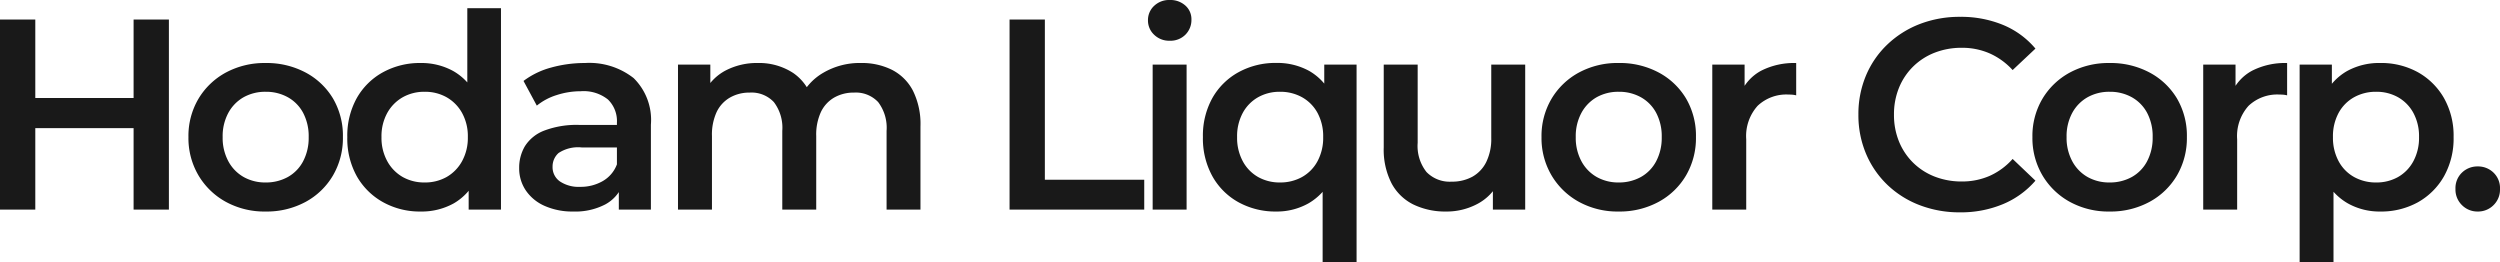 <svg xmlns="http://www.w3.org/2000/svg" width="202.554" height="21.252" viewBox="0 0 202.554 21.252"><path d="M12.892-15.4h2.86V0h-2.86ZM4.928,0H2.068V-15.4h2.86Zm8.184-6.6H4.686V-9.042h8.426ZM23.584.154a6.51,6.51,0,0,1-3.212-.781A5.836,5.836,0,0,1,18.15-2.772a5.936,5.936,0,0,1-.814-3.1,5.92,5.92,0,0,1,.814-3.113,5.781,5.781,0,0,1,2.222-2.123,6.585,6.585,0,0,1,3.212-.77,6.7,6.7,0,0,1,3.245.77A5.705,5.705,0,0,1,29.051-9a5.967,5.967,0,0,1,.8,3.124,6,6,0,0,1-.8,3.1A5.735,5.735,0,0,1,26.829-.627,6.618,6.618,0,0,1,23.584.154Zm0-2.354a3.652,3.652,0,0,0,1.8-.44,3.112,3.112,0,0,0,1.243-1.276,4.063,4.063,0,0,0,.451-1.958,4.047,4.047,0,0,0-.451-1.969,3.129,3.129,0,0,0-1.243-1.265,3.607,3.607,0,0,0-1.782-.44,3.59,3.59,0,0,0-1.793.44A3.223,3.223,0,0,0,20.57-7.843a3.969,3.969,0,0,0-.462,1.969,3.984,3.984,0,0,0,.462,1.958A3.205,3.205,0,0,0,21.813-2.64,3.545,3.545,0,0,0,23.584-2.2ZM36.146.154A6.119,6.119,0,0,1,33.1-.605a5.513,5.513,0,0,1-2.123-2.1,6.258,6.258,0,0,1-.77-3.168,6.258,6.258,0,0,1,.77-3.168,5.436,5.436,0,0,1,2.123-2.09,6.191,6.191,0,0,1,3.047-.748,5.335,5.335,0,0,1,2.64.649,4.587,4.587,0,0,1,1.848,1.969,7.365,7.365,0,0,1,.682,3.388,7.589,7.589,0,0,1-.66,3.377A4.515,4.515,0,0,1,38.83-.506,5.354,5.354,0,0,1,36.146.154Zm.33-2.354a3.545,3.545,0,0,0,1.771-.44A3.28,3.28,0,0,0,39.5-3.916a3.91,3.91,0,0,0,.473-1.958A3.894,3.894,0,0,0,39.5-7.843a3.3,3.3,0,0,0-1.254-1.265,3.545,3.545,0,0,0-1.771-.44,3.545,3.545,0,0,0-1.771.44,3.3,3.3,0,0,0-1.254,1.265,3.894,3.894,0,0,0-.473,1.969,3.91,3.91,0,0,0,.473,1.958A3.28,3.28,0,0,0,34.7-2.64,3.545,3.545,0,0,0,36.476-2.2ZM40.04,0V-2.772L40.15-5.9,39.93-9.02v-7.3h2.728V0ZM52.206,0V-2.376l-.154-.506V-7.04a2.434,2.434,0,0,0-.726-1.881,3.147,3.147,0,0,0-2.2-.671,6.319,6.319,0,0,0-1.947.308,4.783,4.783,0,0,0-1.617.858l-1.078-2a6.522,6.522,0,0,1,2.255-1.089,10.12,10.12,0,0,1,2.717-.363,5.812,5.812,0,0,1,3.949,1.221,4.751,4.751,0,0,1,1.4,3.773V0Zm-3.7.154A5.525,5.525,0,0,1,46.2-.3a3.569,3.569,0,0,1-1.529-1.254,3.182,3.182,0,0,1-.539-1.815,3.408,3.408,0,0,1,.473-1.782A3.189,3.189,0,0,1,46.156-6.4a7.371,7.371,0,0,1,2.86-.462h3.41v1.826H49.214a2.865,2.865,0,0,0-1.892.451,1.459,1.459,0,0,0-.484,1.111,1.4,1.4,0,0,0,.594,1.188,2.723,2.723,0,0,0,1.65.44A3.573,3.573,0,0,0,50.9-2.31a2.62,2.62,0,0,0,1.155-1.364l.462,1.65A3.056,3.056,0,0,1,51.1-.418,5.248,5.248,0,0,1,48.51.154ZM71.83-11.88a5.465,5.465,0,0,1,2.5.55,3.933,3.933,0,0,1,1.7,1.683,6.073,6.073,0,0,1,.616,2.915V0H73.9V-6.38a3.433,3.433,0,0,0-.682-2.332,2.478,2.478,0,0,0-1.958-.77,3.158,3.158,0,0,0-1.6.4A2.685,2.685,0,0,0,68.585-7.92,4.371,4.371,0,0,0,68.2-5.962V0H65.45V-6.38a3.433,3.433,0,0,0-.682-2.332,2.478,2.478,0,0,0-1.958-.77,3.158,3.158,0,0,0-1.595.4A2.685,2.685,0,0,0,60.137-7.92a4.371,4.371,0,0,0-.385,1.958V0H57V-11.748H59.62v3.124l-.462-.924a3.994,3.994,0,0,1,1.727-1.738,5.484,5.484,0,0,1,2.585-.594,5.054,5.054,0,0,1,2.871.814A3.919,3.919,0,0,1,67.958-8.6L66.88-8.976a4.533,4.533,0,0,1,1.892-2.112A5.828,5.828,0,0,1,71.83-11.88ZM83.864,0V-15.4h2.86V-2.42h8.052V0ZM95.458,0V-11.748h2.75V0Zm1.386-13.684a1.734,1.734,0,0,1-1.265-.484,1.572,1.572,0,0,1-.5-1.166,1.562,1.562,0,0,1,.5-1.177,1.756,1.756,0,0,1,1.265-.473,1.806,1.806,0,0,1,1.265.451A1.468,1.468,0,0,1,98.6-15.4a1.679,1.679,0,0,1-.484,1.221A1.7,1.7,0,0,1,96.844-13.684ZM105.468.154a6.191,6.191,0,0,1-3.047-.748A5.415,5.415,0,0,1,100.3-2.7a6.319,6.319,0,0,1-.77-3.179,6.258,6.258,0,0,1,.77-3.168,5.436,5.436,0,0,1,2.123-2.09,6.191,6.191,0,0,1,3.047-.748,5.364,5.364,0,0,1,2.673.649,4.543,4.543,0,0,1,1.826,1.969,7.468,7.468,0,0,1,.671,3.388,7.28,7.28,0,0,1-.693,3.377,4.713,4.713,0,0,1-1.859,1.991A5.221,5.221,0,0,1,105.468.154Zm.308-2.354a3.607,3.607,0,0,0,1.782-.44,3.184,3.184,0,0,0,1.254-1.276,3.984,3.984,0,0,0,.462-1.958,3.969,3.969,0,0,0-.462-1.969,3.2,3.2,0,0,0-1.254-1.265,3.607,3.607,0,0,0-1.782-.44,3.545,3.545,0,0,0-1.771.44,3.223,3.223,0,0,0-1.243,1.265,3.969,3.969,0,0,0-.462,1.969,3.984,3.984,0,0,0,.462,1.958,3.205,3.205,0,0,0,1.243,1.276A3.545,3.545,0,0,0,105.776-2.2Zm3.454,6.468v-7l.22-3.124-.088-3.124v-2.772h2.618V4.268ZM119.24.154a5.924,5.924,0,0,1-2.64-.561,4.026,4.026,0,0,1-1.782-1.716,5.977,5.977,0,0,1-.638-2.915v-6.71h2.75v6.336a3.4,3.4,0,0,0,.715,2.365,2.62,2.62,0,0,0,2.035.781,3.42,3.42,0,0,0,1.683-.4,2.753,2.753,0,0,0,1.122-1.188,4.252,4.252,0,0,0,.407-1.958v-5.94h2.75V0h-2.618V-3.168l.462.968a4.044,4.044,0,0,1-1.738,1.749A5.281,5.281,0,0,1,119.24.154Zm13.97,0A6.51,6.51,0,0,1,130-.627a5.836,5.836,0,0,1-2.222-2.145,5.936,5.936,0,0,1-.814-3.1,5.92,5.92,0,0,1,.814-3.113A5.78,5.78,0,0,1,130-11.11a6.585,6.585,0,0,1,3.212-.77,6.694,6.694,0,0,1,3.245.77A5.705,5.705,0,0,1,138.677-9a5.967,5.967,0,0,1,.8,3.124,6,6,0,0,1-.8,3.1,5.735,5.735,0,0,1-2.222,2.145A6.618,6.618,0,0,1,133.21.154Zm0-2.354a3.652,3.652,0,0,0,1.8-.44,3.112,3.112,0,0,0,1.243-1.276,4.063,4.063,0,0,0,.451-1.958,4.047,4.047,0,0,0-.451-1.969,3.129,3.129,0,0,0-1.243-1.265,3.607,3.607,0,0,0-1.782-.44,3.59,3.59,0,0,0-1.793.44A3.223,3.223,0,0,0,130.2-7.843a3.969,3.969,0,0,0-.462,1.969,3.984,3.984,0,0,0,.462,1.958,3.205,3.205,0,0,0,1.243,1.276A3.545,3.545,0,0,0,133.21-2.2ZM140.8,0V-11.748h2.618v3.234l-.308-.946a3.716,3.716,0,0,1,1.661-1.8,5.864,5.864,0,0,1,2.827-.616v2.618a1.935,1.935,0,0,0-.33-.055q-.154-.011-.308-.011a3.382,3.382,0,0,0-2.486.913A3.661,3.661,0,0,0,143.55-5.7V0Zm20.064.22A8.978,8.978,0,0,1,157.6-.363a7.792,7.792,0,0,1-2.618-1.65,7.529,7.529,0,0,1-1.727-2.519,8.028,8.028,0,0,1-.616-3.168,8.028,8.028,0,0,1,.616-3.168,7.452,7.452,0,0,1,1.738-2.519,7.94,7.94,0,0,1,2.618-1.65,8.953,8.953,0,0,1,3.278-.583,8.918,8.918,0,0,1,3.454.649,6.84,6.84,0,0,1,2.64,1.925l-1.848,1.738a5.59,5.59,0,0,0-1.87-1.353,5.551,5.551,0,0,0-2.244-.451,5.961,5.961,0,0,0-2.211.4,5.141,5.141,0,0,0-1.738,1.122,5.1,5.1,0,0,0-1.144,1.716,5.675,5.675,0,0,0-.407,2.178,5.675,5.675,0,0,0,.407,2.178,5.1,5.1,0,0,0,1.144,1.716,5.141,5.141,0,0,0,1.738,1.122,5.961,5.961,0,0,0,2.211.4,5.551,5.551,0,0,0,2.244-.451,5.464,5.464,0,0,0,1.87-1.375l1.848,1.76A7.045,7.045,0,0,1,164.34-.44,8.846,8.846,0,0,1,160.864.22ZM172.986.154a6.51,6.51,0,0,1-3.212-.781,5.836,5.836,0,0,1-2.222-2.145,5.936,5.936,0,0,1-.814-3.1,5.92,5.92,0,0,1,.814-3.113,5.781,5.781,0,0,1,2.222-2.123,6.585,6.585,0,0,1,3.212-.77,6.694,6.694,0,0,1,3.245.77A5.705,5.705,0,0,1,178.453-9a5.967,5.967,0,0,1,.8,3.124,6,6,0,0,1-.8,3.1,5.734,5.734,0,0,1-2.222,2.145A6.618,6.618,0,0,1,172.986.154Zm0-2.354a3.652,3.652,0,0,0,1.8-.44,3.112,3.112,0,0,0,1.243-1.276,4.063,4.063,0,0,0,.451-1.958,4.047,4.047,0,0,0-.451-1.969,3.129,3.129,0,0,0-1.243-1.265,3.607,3.607,0,0,0-1.782-.44,3.59,3.59,0,0,0-1.793.44,3.223,3.223,0,0,0-1.243,1.265,3.969,3.969,0,0,0-.462,1.969,3.984,3.984,0,0,0,.462,1.958,3.205,3.205,0,0,0,1.243,1.276A3.545,3.545,0,0,0,172.986-2.2Zm7.59,2.2V-11.748h2.618v3.234l-.308-.946a3.716,3.716,0,0,1,1.661-1.8,5.864,5.864,0,0,1,2.827-.616v2.618a1.935,1.935,0,0,0-.33-.055q-.154-.011-.308-.011a3.382,3.382,0,0,0-2.486.913,3.661,3.661,0,0,0-.924,2.717V0ZM194.9.154a5.238,5.238,0,0,1-2.607-.66,4.691,4.691,0,0,1-1.87-1.991,7.28,7.28,0,0,1-.693-3.377,7.468,7.468,0,0,1,.671-3.388,4.523,4.523,0,0,1,1.837-1.969,5.38,5.38,0,0,1,2.662-.649,6.157,6.157,0,0,1,3.069.748,5.557,5.557,0,0,1,2.112,2.09,6.188,6.188,0,0,1,.781,3.168,6.248,6.248,0,0,1-.781,3.179,5.535,5.535,0,0,1-2.112,2.1A6.157,6.157,0,0,1,194.9.154Zm-6.512,4.114V-11.748H191v2.772l-.088,3.124.22,3.124v7Zm6.2-6.468a3.545,3.545,0,0,0,1.771-.44A3.205,3.205,0,0,0,197.6-3.916a3.984,3.984,0,0,0,.462-1.958,3.969,3.969,0,0,0-.462-1.969,3.223,3.223,0,0,0-1.243-1.265,3.545,3.545,0,0,0-1.771-.44,3.607,3.607,0,0,0-1.782.44,3.2,3.2,0,0,0-1.254,1.265,3.969,3.969,0,0,0-.462,1.969,3.984,3.984,0,0,0,.462,1.958,3.183,3.183,0,0,0,1.254,1.276A3.607,3.607,0,0,0,194.59-2.2ZM202.818.154a1.757,1.757,0,0,1-1.276-.517,1.755,1.755,0,0,1-.528-1.309A1.737,1.737,0,0,1,201.542-3a1.8,1.8,0,0,1,1.276-.5,1.8,1.8,0,0,1,1.276.5,1.737,1.737,0,0,1,.528,1.331,1.755,1.755,0,0,1-.528,1.309A1.757,1.757,0,0,1,202.818.154Z" transform="translate(-2.068 16.984)" fill="#191919"/></svg>